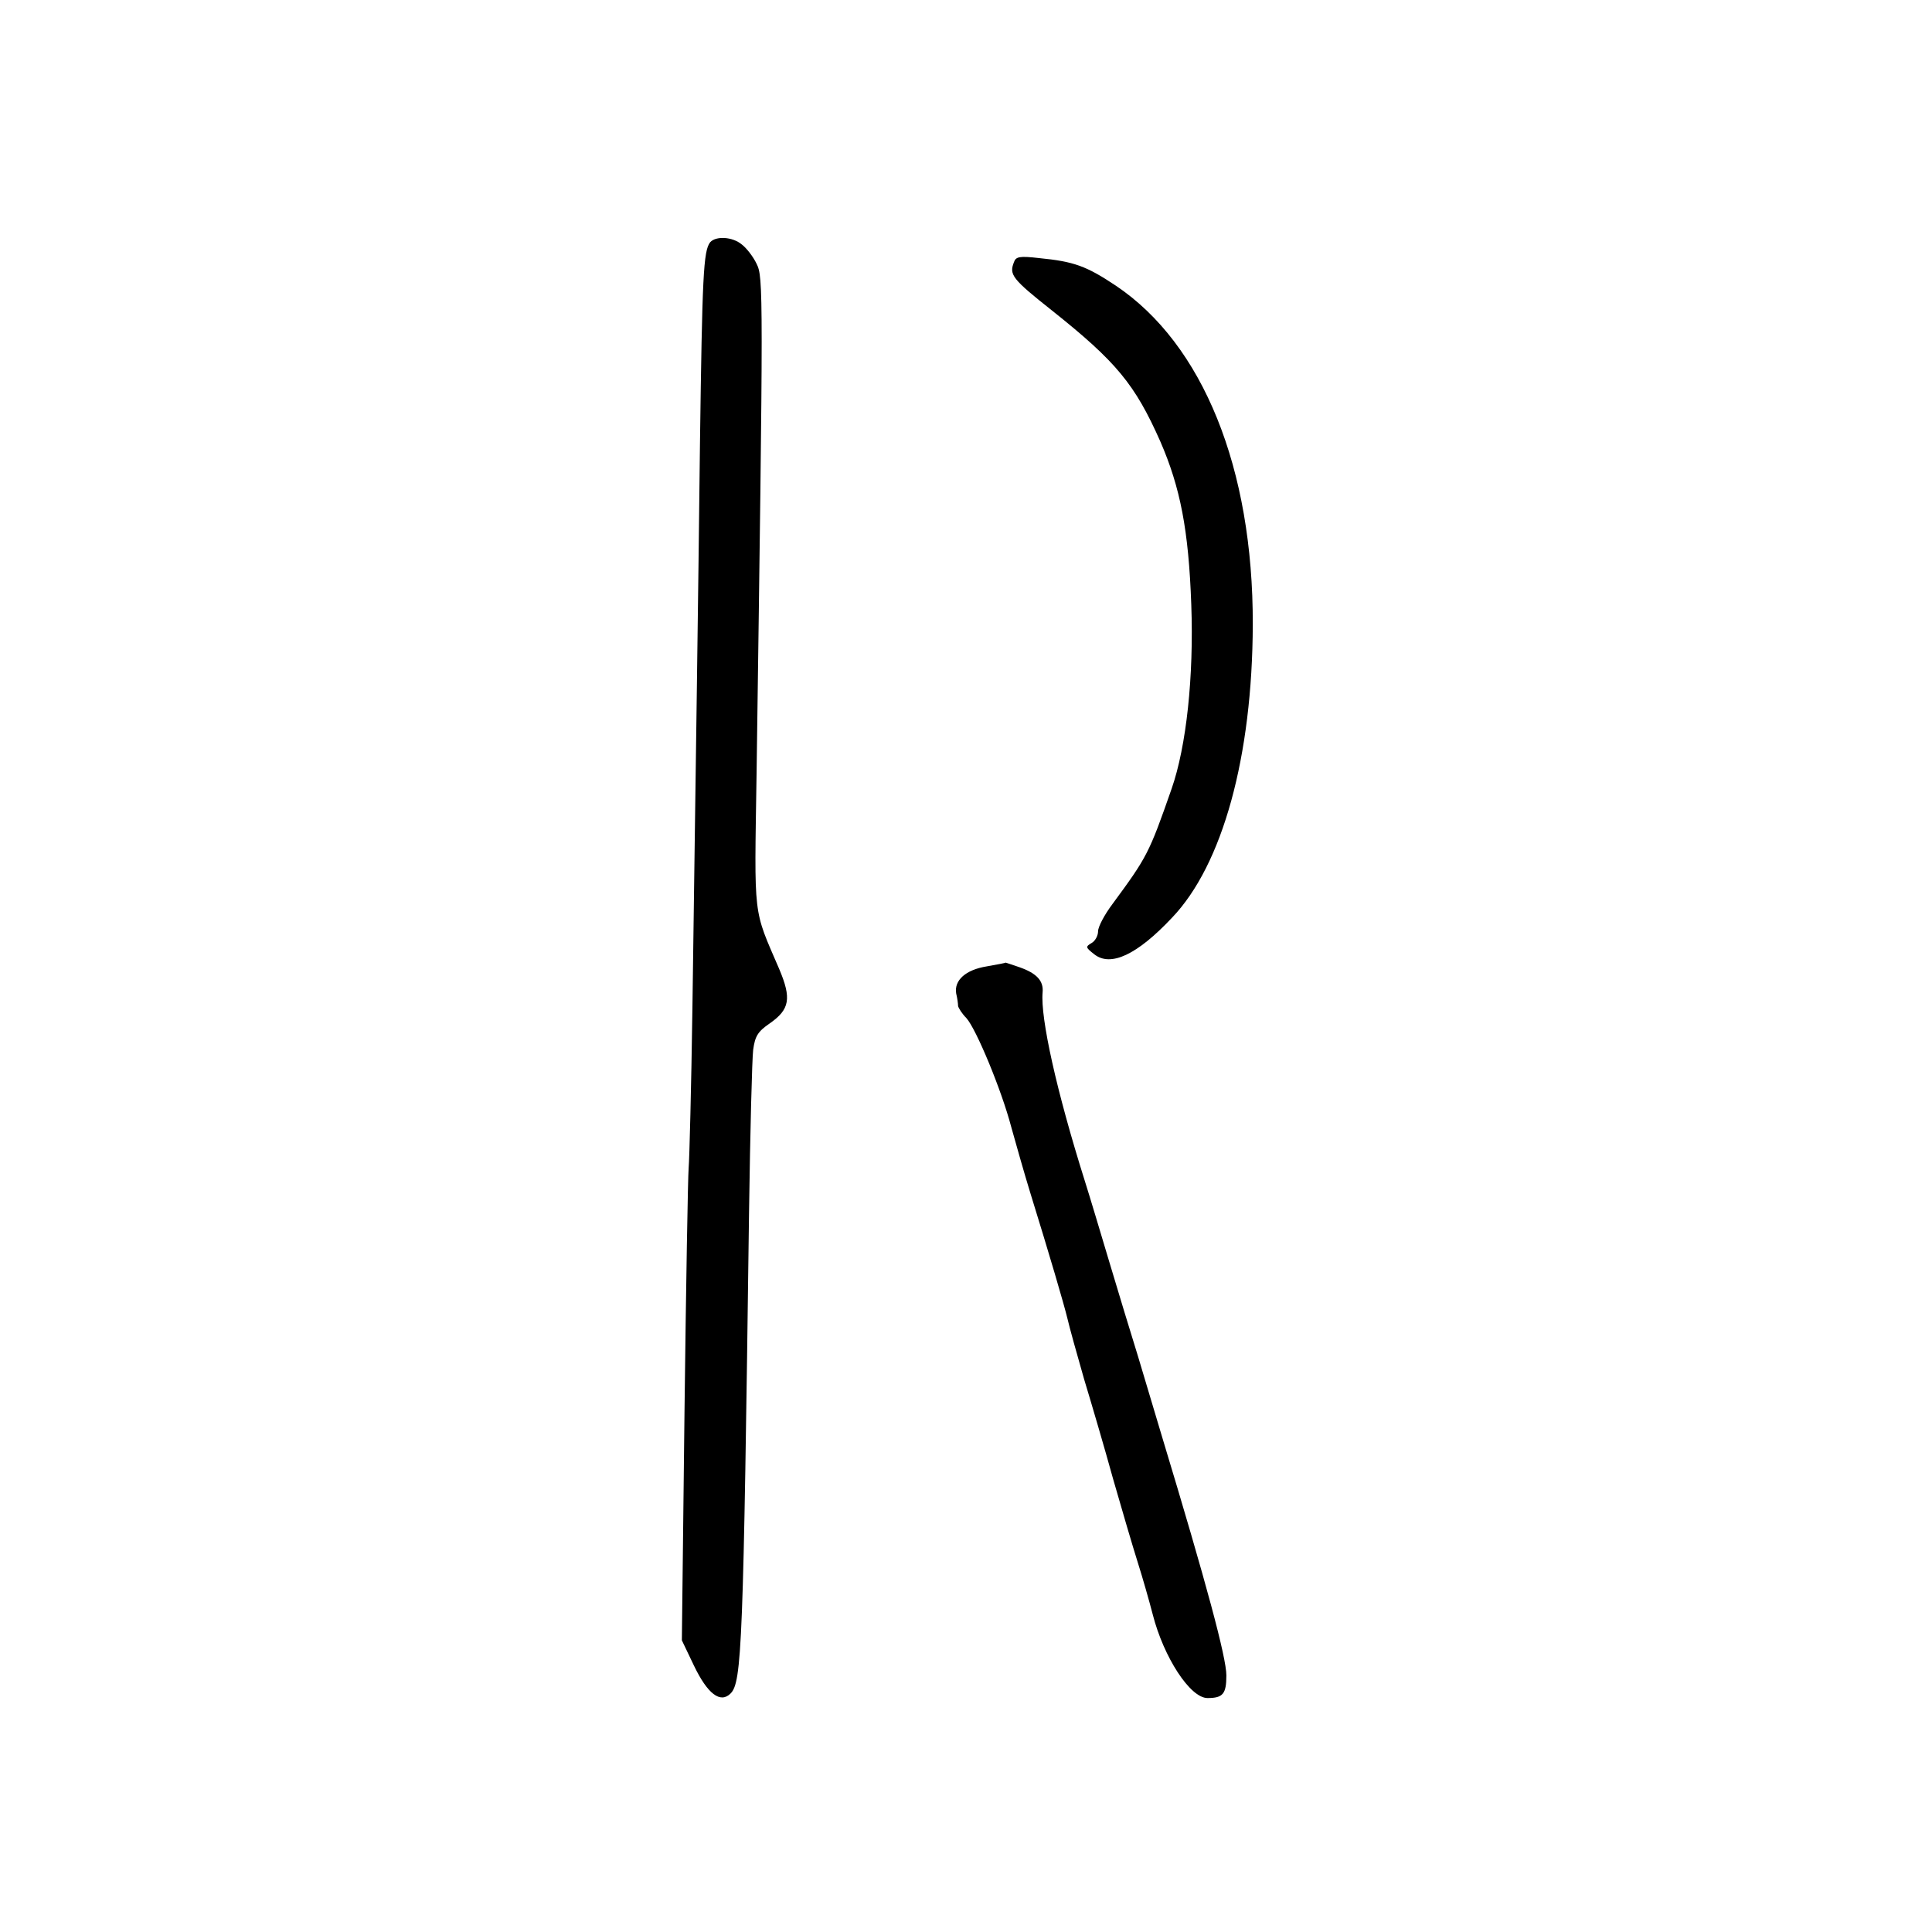 <svg version="1.0" xmlns="http://www.w3.org/2000/svg" width="682.667" height="682.667" viewBox="0 0 512 512"><path d="M188.2 64.2c-1.8 2.3-2.1 8.9-2.7 53.3-.5 44-1 77.1-2 149.5-.3 21.2-.8 40.3-1 42.5-.2 2.2-.7 31.3-1.1 64.6l-.7 60.6 3.2 6.7c3.6 7.5 7 10.1 9.7 7.4 3-3 3.4-12.3 4.9-127.3.3-21.5.8-40.9 1.1-43.3.5-3.6 1.2-4.8 4.4-7 5.3-3.7 5.8-6.6 2.5-14.4-7-16.3-6.6-12.7-6-51.8 1.8-128.7 1.8-131.5 0-135.1-.9-1.9-2.7-4.2-3.9-5.1-2.5-2.1-6.9-2.3-8.4-.6zm80.5 5.3c-1.3 3.3-.5 4.4 10.1 12.8 17.1 13.6 22 19.6 28.7 34.7 5.3 12.2 7.5 23.5 8.2 43.2.7 19.1-1.3 37.6-5.2 48.8-6 17.2-6.5 18.1-15.7 30.6-2.1 2.8-3.8 6-3.8 7.2 0 1.2-.8 2.6-1.7 3.1-1.7 1-1.6 1.2.7 3 4.3 3.4 11.3.2 20.6-9.7 13.4-14 21.3-42.7 21.4-77.7.1-41.4-13.2-74.3-36.3-89.8-7.8-5.2-11.1-6.4-20.3-7.3-5.2-.6-6.2-.4-6.7 1.1zm-7.2 186.6c-5.6.9-8.7 3.7-8.1 7.2.3 1.2.5 2.7.5 3.3.1.5 1 2 2.2 3.2 2.6 2.9 9.3 19 11.9 28.9 1.2 4.3 3.4 12.1 5 17.3 5.2 16.8 8.9 29.4 9.9 33.5.5 2.2 2.5 9.4 4.4 16 2 6.6 5.5 18.5 7.7 26.5 2.3 8 5.2 17.9 6.5 22 1.3 4.1 3.1 10.4 4 13.9 2.9 11.3 9.9 22.1 14.5 22.1 4.1 0 5-1.1 5-6 0-4.7-5.2-24.1-17-63.1-1.7-5.7-4.6-15.4-6.4-21.4-1.9-6.1-5.3-17.3-7.6-25-2.3-7.7-5.2-17.4-6.5-21.5-7.5-23.8-11.8-43.2-11.2-50 .3-3.1-1.6-5.1-6.2-6.7-2-.7-3.6-1.2-3.6-1.2 0 .1-2.2.5-5 1z"/></svg>